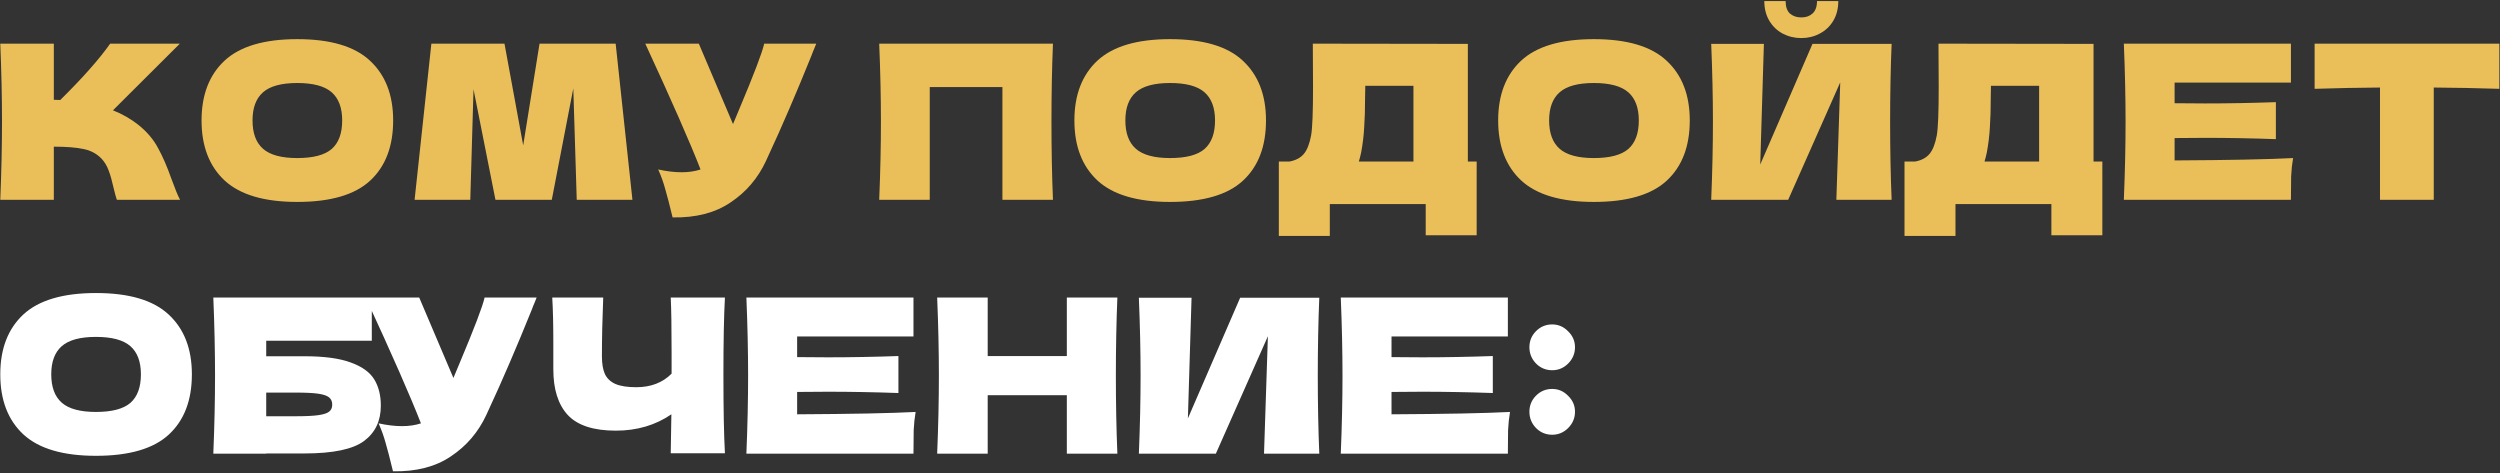 <?xml version="1.0" encoding="UTF-8"?> <svg xmlns="http://www.w3.org/2000/svg" width="1802" height="341" viewBox="0 0 1802 341" fill="none"><rect x="0" y="0" width="1802" height="341" fill="#333333" stroke="none"/> <path d="M100.02 90.215C106.117 95.175 110.767 100.703 113.97 106.8C117.277 112.793 120.48 120.182 123.58 128.965C126.163 136.095 128.23 141.107 129.78 144H84.21C83.59 142.243 82.763 139.195 81.73 134.855C80.697 130.102 79.56 126.123 78.32 122.92C77.183 119.717 75.53 116.927 73.36 114.55C69.847 110.83 65.455 108.453 60.185 107.42C55.018 106.283 47.888 105.715 38.795 105.715V144H0.2C1.027 123.953 1.44 105.198 1.44 87.735C1.44 70.272 1.027 51.517 0.2 31.47H38.795V71.925C39.828 72.028 41.378 72.08 43.445 72.08C59.565 56.167 71.552 42.63 79.405 31.47H129.625L81.42 79.52C88.24 82.207 94.44 85.772 100.02 90.215ZM214.257 145.55C190.594 145.55 173.182 140.435 162.022 130.205C150.862 119.872 145.282 105.405 145.282 86.805C145.282 68.412 150.811 54.048 161.867 43.715C173.027 33.382 190.491 28.215 214.257 28.215C238.127 28.215 255.591 33.382 266.647 43.715C277.807 54.048 283.387 68.412 283.387 86.805C283.387 105.508 277.859 119.975 266.802 130.205C255.746 140.435 238.231 145.55 214.257 145.55ZM214.257 113.93C225.727 113.93 233.994 111.76 239.057 107.42C244.121 102.977 246.652 96.105 246.652 86.805C246.652 77.712 244.121 70.943 239.057 66.5C233.994 62.057 225.727 59.835 214.257 59.835C202.891 59.835 194.676 62.057 189.612 66.5C184.549 70.943 182.017 77.712 182.017 86.805C182.017 96.002 184.549 102.822 189.612 107.265C194.676 111.708 202.891 113.93 214.257 113.93ZM443.766 31.47L455.856 144H415.711L413.231 63.71L397.731 144H357.121L341.311 64.33L338.986 144H298.841L310.931 31.47H363.631L377.116 104.785L388.896 31.47H443.766ZM588.346 31.47C587.933 32.607 587.416 33.898 586.796 35.345C586.176 36.688 585.556 38.238 584.936 39.995C579.253 54.048 573.983 66.707 569.126 77.97C564.373 89.13 558.69 101.84 552.076 116.1C546.29 128.5 537.816 138.42 526.656 145.86C515.6 153.403 501.65 157.02 484.806 156.71C482.636 147.72 480.88 140.952 479.536 136.405C478.296 131.755 476.591 127.002 474.421 122.145C480.518 123.488 486.15 124.16 491.316 124.16C496.38 124.16 500.926 123.488 504.956 122.145C497.516 103.028 484.238 72.803 465.121 31.47H503.716L528.361 89.44L532.701 79.055C543.448 53.532 549.493 37.67 550.836 31.47H588.346ZM758.972 31.47C758.249 48.933 757.887 67.688 757.887 87.735C757.887 107.782 758.249 126.537 758.972 144H722.547V62.78H670.157V144H633.732C634.559 123.953 634.972 105.198 634.972 87.735C634.972 70.272 634.559 51.517 633.732 31.47H758.972ZM843.4 145.55C819.737 145.55 802.325 140.435 791.165 130.205C780.005 119.872 774.425 105.405 774.425 86.805C774.425 68.412 779.953 54.048 791.01 43.715C802.17 33.382 819.633 28.215 843.4 28.215C867.27 28.215 884.733 33.382 895.79 43.715C906.95 54.048 912.53 68.412 912.53 86.805C912.53 105.508 907.002 119.975 895.945 130.205C884.888 140.435 867.373 145.55 843.4 145.55ZM843.4 113.93C854.87 113.93 863.137 111.76 868.2 107.42C873.263 102.977 875.795 96.105 875.795 86.805C875.795 77.712 873.263 70.943 868.2 66.5C863.137 62.057 854.87 59.835 843.4 59.835C832.033 59.835 823.818 62.057 818.755 66.5C813.692 70.943 811.16 77.712 811.16 86.805C811.16 96.002 813.692 102.822 818.755 107.265C823.818 111.708 832.033 113.93 843.4 113.93ZM1058.03 116.41H1064.38V169.575H1027.65V147.1H958.519V170.04H921.784V116.41H929.534C933.977 115.583 937.387 113.775 939.764 110.985C942.141 108.195 943.897 103.752 945.034 97.655C945.964 92.592 946.429 81.07 946.429 63.09L946.274 31.47L1058.03 31.625V116.41ZM981.149 109.745C980.529 112.638 979.961 114.86 979.444 116.41H1018.81V61.85H984.094L983.939 70.84C983.939 78.693 983.732 85.617 983.319 91.61C983.009 97.5 982.286 103.545 981.149 109.745ZM1148.85 145.55C1125.19 145.55 1107.78 140.435 1096.62 130.205C1085.46 119.872 1079.88 105.405 1079.88 86.805C1079.88 68.412 1085.41 54.048 1096.46 43.715C1107.62 33.382 1125.09 28.215 1148.85 28.215C1172.72 28.215 1190.19 33.382 1201.24 43.715C1212.4 54.048 1217.98 68.412 1217.98 86.805C1217.98 105.508 1212.45 119.975 1201.4 130.205C1190.34 140.435 1172.83 145.55 1148.85 145.55ZM1148.85 113.93C1160.32 113.93 1168.59 111.76 1173.65 107.42C1178.72 102.977 1181.25 96.105 1181.25 86.805C1181.25 77.712 1178.72 70.943 1173.65 66.5C1168.59 62.057 1160.32 59.835 1148.85 59.835C1137.49 59.835 1129.27 62.057 1124.21 66.5C1119.14 70.943 1116.61 77.712 1116.61 86.805C1116.61 96.002 1119.14 102.822 1124.21 107.265C1129.27 111.708 1137.49 113.93 1148.85 113.93ZM1298.38 27.44C1293.53 27.44 1289.03 26.355 1284.9 24.185C1280.87 22.015 1277.66 18.915 1275.29 14.885C1272.91 10.855 1271.72 6.153 1271.72 0.78H1287.07C1287.07 4.81 1288.1 7.807 1290.17 9.77C1292.34 11.63 1295.08 12.56 1298.38 12.56C1301.69 12.56 1304.38 11.63 1306.44 9.77C1308.61 7.807 1309.7 4.81 1309.7 0.78H1325.04C1325.04 6.153 1323.85 10.855 1321.48 14.885C1319.1 18.915 1315.85 22.015 1311.71 24.185C1307.68 26.355 1303.24 27.44 1298.38 27.44ZM1271.41 31.625L1268.78 118.58L1306.44 31.625H1363.48C1362.76 49.088 1362.4 67.792 1362.4 87.735C1362.4 107.782 1362.76 126.537 1363.48 144H1323.65L1326.44 59.37L1288.93 144H1233.44C1234.26 123.953 1234.68 105.198 1234.68 87.735C1234.68 70.375 1234.26 51.672 1233.44 31.625H1271.41ZM1509.02 116.41H1515.37V169.575H1478.64V147.1H1409.51V170.04H1372.77V116.41H1380.52C1384.97 115.583 1388.38 113.775 1390.75 110.985C1393.13 108.195 1394.89 103.752 1396.02 97.655C1396.95 92.592 1397.42 81.07 1397.42 63.09L1397.26 31.47L1509.02 31.625V116.41ZM1432.14 109.745C1431.52 112.638 1430.95 114.86 1430.43 116.41H1469.8V61.85H1435.08L1434.93 70.84C1434.93 78.693 1434.72 85.617 1434.31 91.61C1434 97.5 1433.28 103.545 1432.14 109.745ZM1567.45 115.635C1606.71 115.428 1635.18 114.86 1652.85 113.93C1652.13 118.167 1651.66 122.558 1651.46 127.105C1651.35 131.548 1651.3 137.18 1651.3 144H1530.87C1531.69 123.953 1532.11 105.198 1532.11 87.735C1532.11 70.272 1531.69 51.517 1530.87 31.47H1651.3V59.525H1567.45V74.405C1572.41 74.508 1579.74 74.56 1589.46 74.56C1605.89 74.56 1622.89 74.25 1640.45 73.63V100.29C1622.89 99.67 1605.89 99.36 1589.46 99.36C1579.74 99.36 1572.41 99.412 1567.45 99.515V115.635ZM1801.53 64.02C1785.3 63.503 1769.54 63.193 1754.25 63.09V144H1715.5V63.09C1700.1 63.193 1684.4 63.503 1668.38 64.02V31.47H1801.53V64.02Z" fill="#EABF59"></path> <path d="M69.175 328.55C45.512 328.55 28.1 323.435 16.94 313.205C5.78 302.872 0.2 288.405 0.2 269.805C0.2 251.412 5.728 237.048 16.785 226.715C27.945 216.382 45.408 211.215 69.175 211.215C93.045 211.215 110.508 216.382 121.565 226.715C132.725 237.048 138.305 251.412 138.305 269.805C138.305 288.508 132.777 302.975 121.72 313.205C110.663 323.435 93.148 328.55 69.175 328.55ZM69.175 296.93C80.645 296.93 88.912 294.76 93.975 290.42C99.038 285.977 101.57 279.105 101.57 269.805C101.57 260.712 99.038 253.943 93.975 249.5C88.912 245.057 80.645 242.835 69.175 242.835C57.808 242.835 49.593 245.057 44.53 249.5C39.467 253.943 36.935 260.712 36.935 269.805C36.935 279.002 39.467 285.822 44.53 290.265C49.593 294.708 57.808 296.93 69.175 296.93ZM219.479 256.785C233.636 256.785 244.744 258.283 252.804 261.28C260.864 264.173 266.496 268.203 269.699 273.37C272.902 278.537 274.504 284.892 274.504 292.435C274.504 303.388 270.474 311.862 262.414 317.855C254.354 323.848 240.042 326.845 219.479 326.845H191.889V327H153.759C154.586 306.953 154.999 288.198 154.999 270.735C154.999 253.272 154.586 234.517 153.759 214.47H267.994V245.625H191.889V256.785H219.479ZM213.279 300.03C220.409 300.03 225.782 299.772 229.399 299.255C233.119 298.738 235.702 297.912 237.149 296.775C238.699 295.638 239.474 293.933 239.474 291.66C239.474 289.387 238.699 287.63 237.149 286.39C235.599 285.15 232.964 284.272 229.244 283.755C225.524 283.238 220.202 282.98 213.279 282.98H191.889V300.03H213.279ZM386.804 214.47C386.391 215.607 385.874 216.898 385.254 218.345C384.634 219.688 384.014 221.238 383.394 222.995C377.711 237.048 372.441 249.707 367.584 260.97C362.831 272.13 357.147 284.84 350.534 299.1C344.747 311.5 336.274 321.42 325.114 328.86C314.057 336.403 300.107 340.02 283.264 339.71C281.094 330.72 279.337 323.952 277.994 319.405C276.754 314.755 275.049 310.002 272.879 305.145C278.976 306.488 284.607 307.16 289.774 307.16C294.837 307.16 299.384 306.488 303.414 305.145C295.974 286.028 282.696 255.803 263.579 214.47H302.174L326.819 272.44L331.159 262.055C341.906 236.532 347.951 220.67 349.294 214.47H386.804ZM522.525 214.47C521.801 227.49 521.44 246.193 521.44 270.58C521.44 294.967 521.801 313.67 522.525 326.69H483.465L483.93 298.635C472.46 306.488 459.13 310.415 443.94 310.415C427.82 310.415 416.246 306.643 409.22 299.1C402.296 291.557 398.835 280.603 398.835 266.24V247.95C398.835 233.897 398.576 222.737 398.06 214.47H434.795C434.175 229.66 433.865 243.817 433.865 256.94C433.865 262.21 434.588 266.447 436.035 269.65C437.585 272.853 440.116 275.23 443.63 276.78C447.246 278.33 452.258 279.105 458.665 279.105C469.101 279.105 477.575 275.85 484.085 269.34V254.15C484.085 235.653 483.878 222.427 483.465 214.47H522.525ZM574.576 298.635C613.842 298.428 642.311 297.86 659.981 296.93C659.257 301.167 658.792 305.558 658.586 310.105C658.482 314.548 658.431 320.18 658.431 327H537.996C538.822 306.953 539.236 288.198 539.236 270.735C539.236 253.272 538.822 234.517 537.996 214.47H658.431V242.525H574.576V257.405C579.536 257.508 586.872 257.56 596.586 257.56C613.016 257.56 630.014 257.25 647.581 256.63V283.29C630.014 282.67 613.016 282.36 596.586 282.36C586.872 282.36 579.536 282.412 574.576 282.515V298.635ZM805.4 214.47C804.676 231.933 804.315 250.688 804.315 270.735C804.315 290.782 804.676 309.537 805.4 327H768.975V284.84H711.935V327H675.51C676.336 306.953 676.75 288.198 676.75 270.735C676.75 253.272 676.336 234.517 675.51 214.47H711.935V256.63H768.975V214.47H805.4ZM858.87 214.625L856.235 301.58L893.9 214.625H950.94C950.216 232.088 949.855 250.792 949.855 270.735C949.855 290.782 950.216 309.537 950.94 327H911.105L913.895 242.37L876.385 327H820.895C821.721 306.953 822.135 288.198 822.135 270.735C822.135 253.375 821.721 234.672 820.895 214.625H858.87ZM1003.01 298.635C1042.28 298.428 1070.75 297.86 1088.42 296.93C1087.69 301.167 1087.23 305.558 1087.02 310.105C1086.92 314.548 1086.87 320.18 1086.87 327H966.431C967.258 306.953 967.671 288.198 967.671 270.735C967.671 253.272 967.258 234.517 966.431 214.47H1086.87V242.525H1003.01V257.405C1007.97 257.508 1015.31 257.56 1025.02 257.56C1041.45 257.56 1058.45 257.25 1076.02 256.63V283.29C1058.45 282.67 1041.45 282.36 1025.02 282.36C1015.31 282.36 1007.97 282.412 1003.01 282.515V298.635ZM1118.83 266.86C1114.28 266.86 1110.4 265.258 1107.2 262.055C1104 258.748 1102.4 254.822 1102.4 250.275C1102.4 245.728 1104 241.853 1107.2 238.65C1110.4 235.447 1114.28 233.845 1118.83 233.845C1123.27 233.845 1127.09 235.498 1130.3 238.805C1133.6 242.008 1135.26 245.832 1135.26 250.275C1135.26 254.822 1133.6 258.748 1130.3 262.055C1127.09 265.258 1123.27 266.86 1118.83 266.86ZM1118.83 313.36C1114.28 313.36 1110.4 311.758 1107.2 308.555C1104 305.248 1102.4 301.322 1102.4 296.775C1102.4 292.228 1104 288.353 1107.2 285.15C1110.4 281.947 1114.28 280.345 1118.83 280.345C1123.27 280.345 1127.09 281.998 1130.3 285.305C1133.6 288.508 1135.26 292.332 1135.26 296.775C1135.26 301.322 1133.6 305.248 1130.3 308.555C1127.09 311.758 1123.27 313.36 1118.83 313.36Z" fill="white"></path> </svg> 